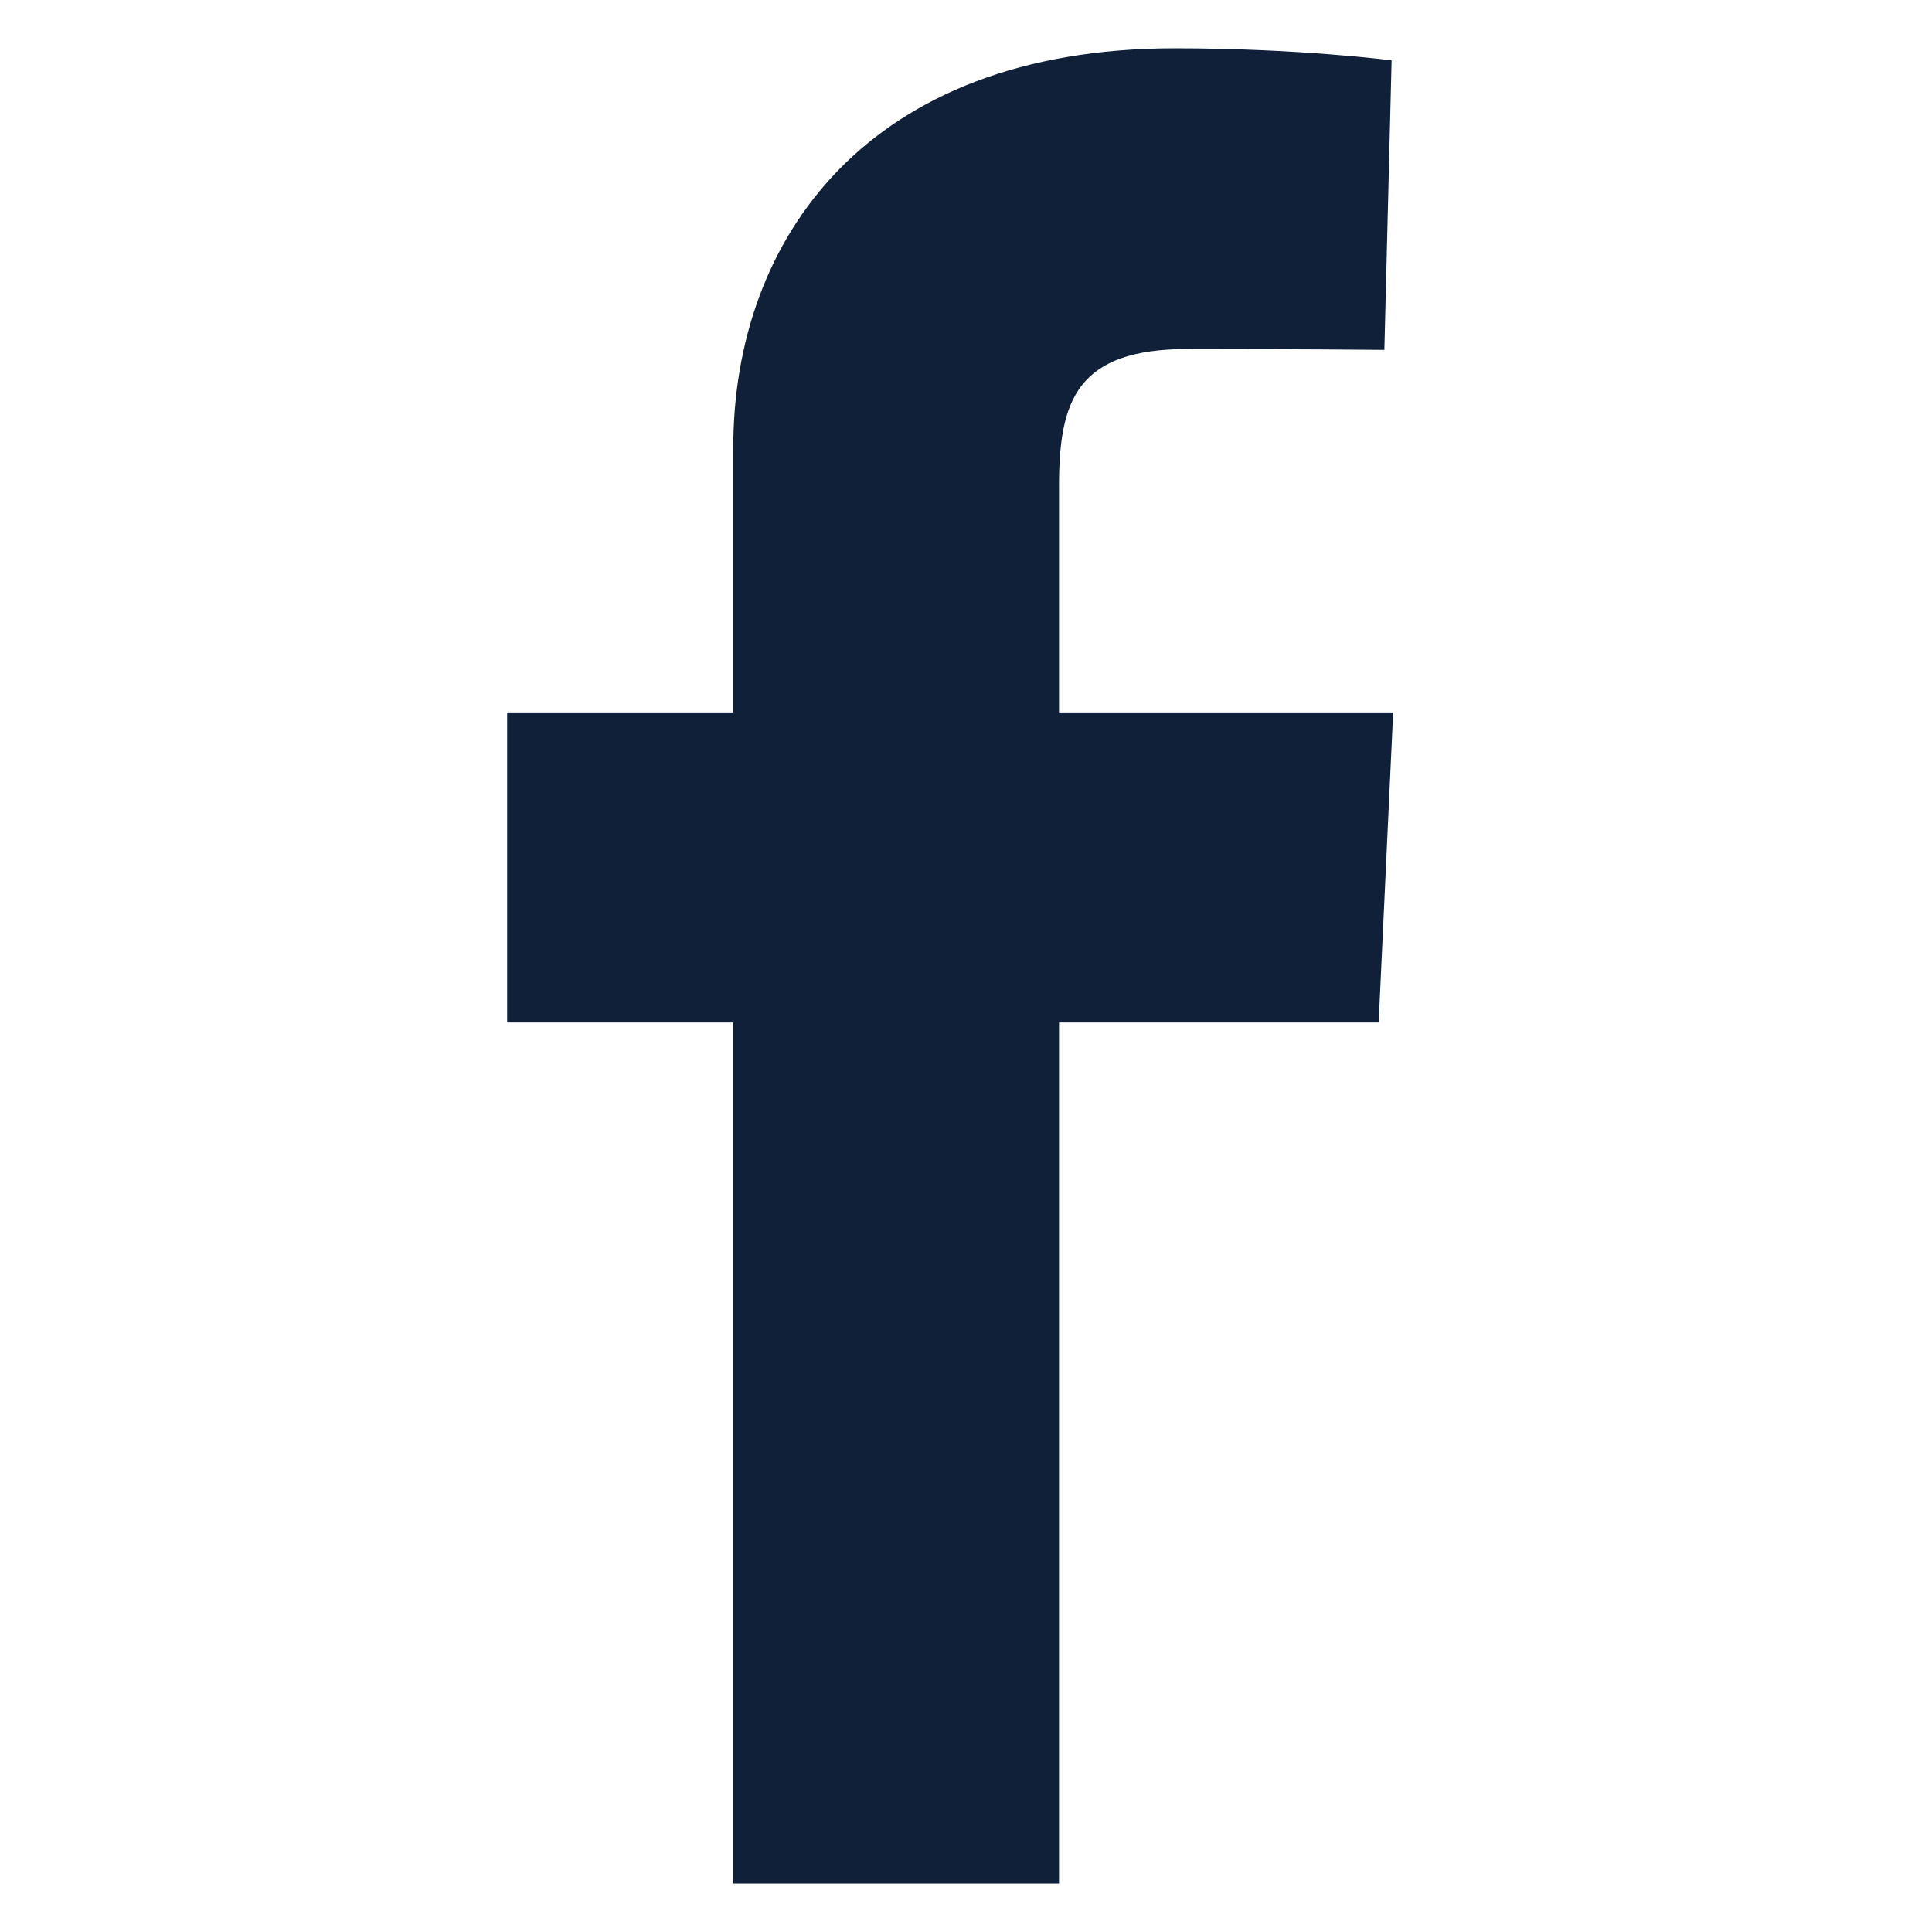 <svg width="20" height="20" viewBox="0 0 20 20" fill="none" xmlns="http://www.w3.org/2000/svg">
<g id="Light/16px/Facebook">
<path id="Vector" d="M7.591 19.5V10.585H5.25V7.375H7.591V4.633C7.591 2.479 8.975 0.5 12.162 0.5C13.452 0.5 14.406 0.625 14.406 0.625L14.331 3.622C14.331 3.622 13.358 3.613 12.296 3.613C11.147 3.613 10.963 4.146 10.963 5.031V7.375H14.422L14.272 10.585H10.963V19.5H7.591Z" fill="#102039"/>
</g>
</svg>
